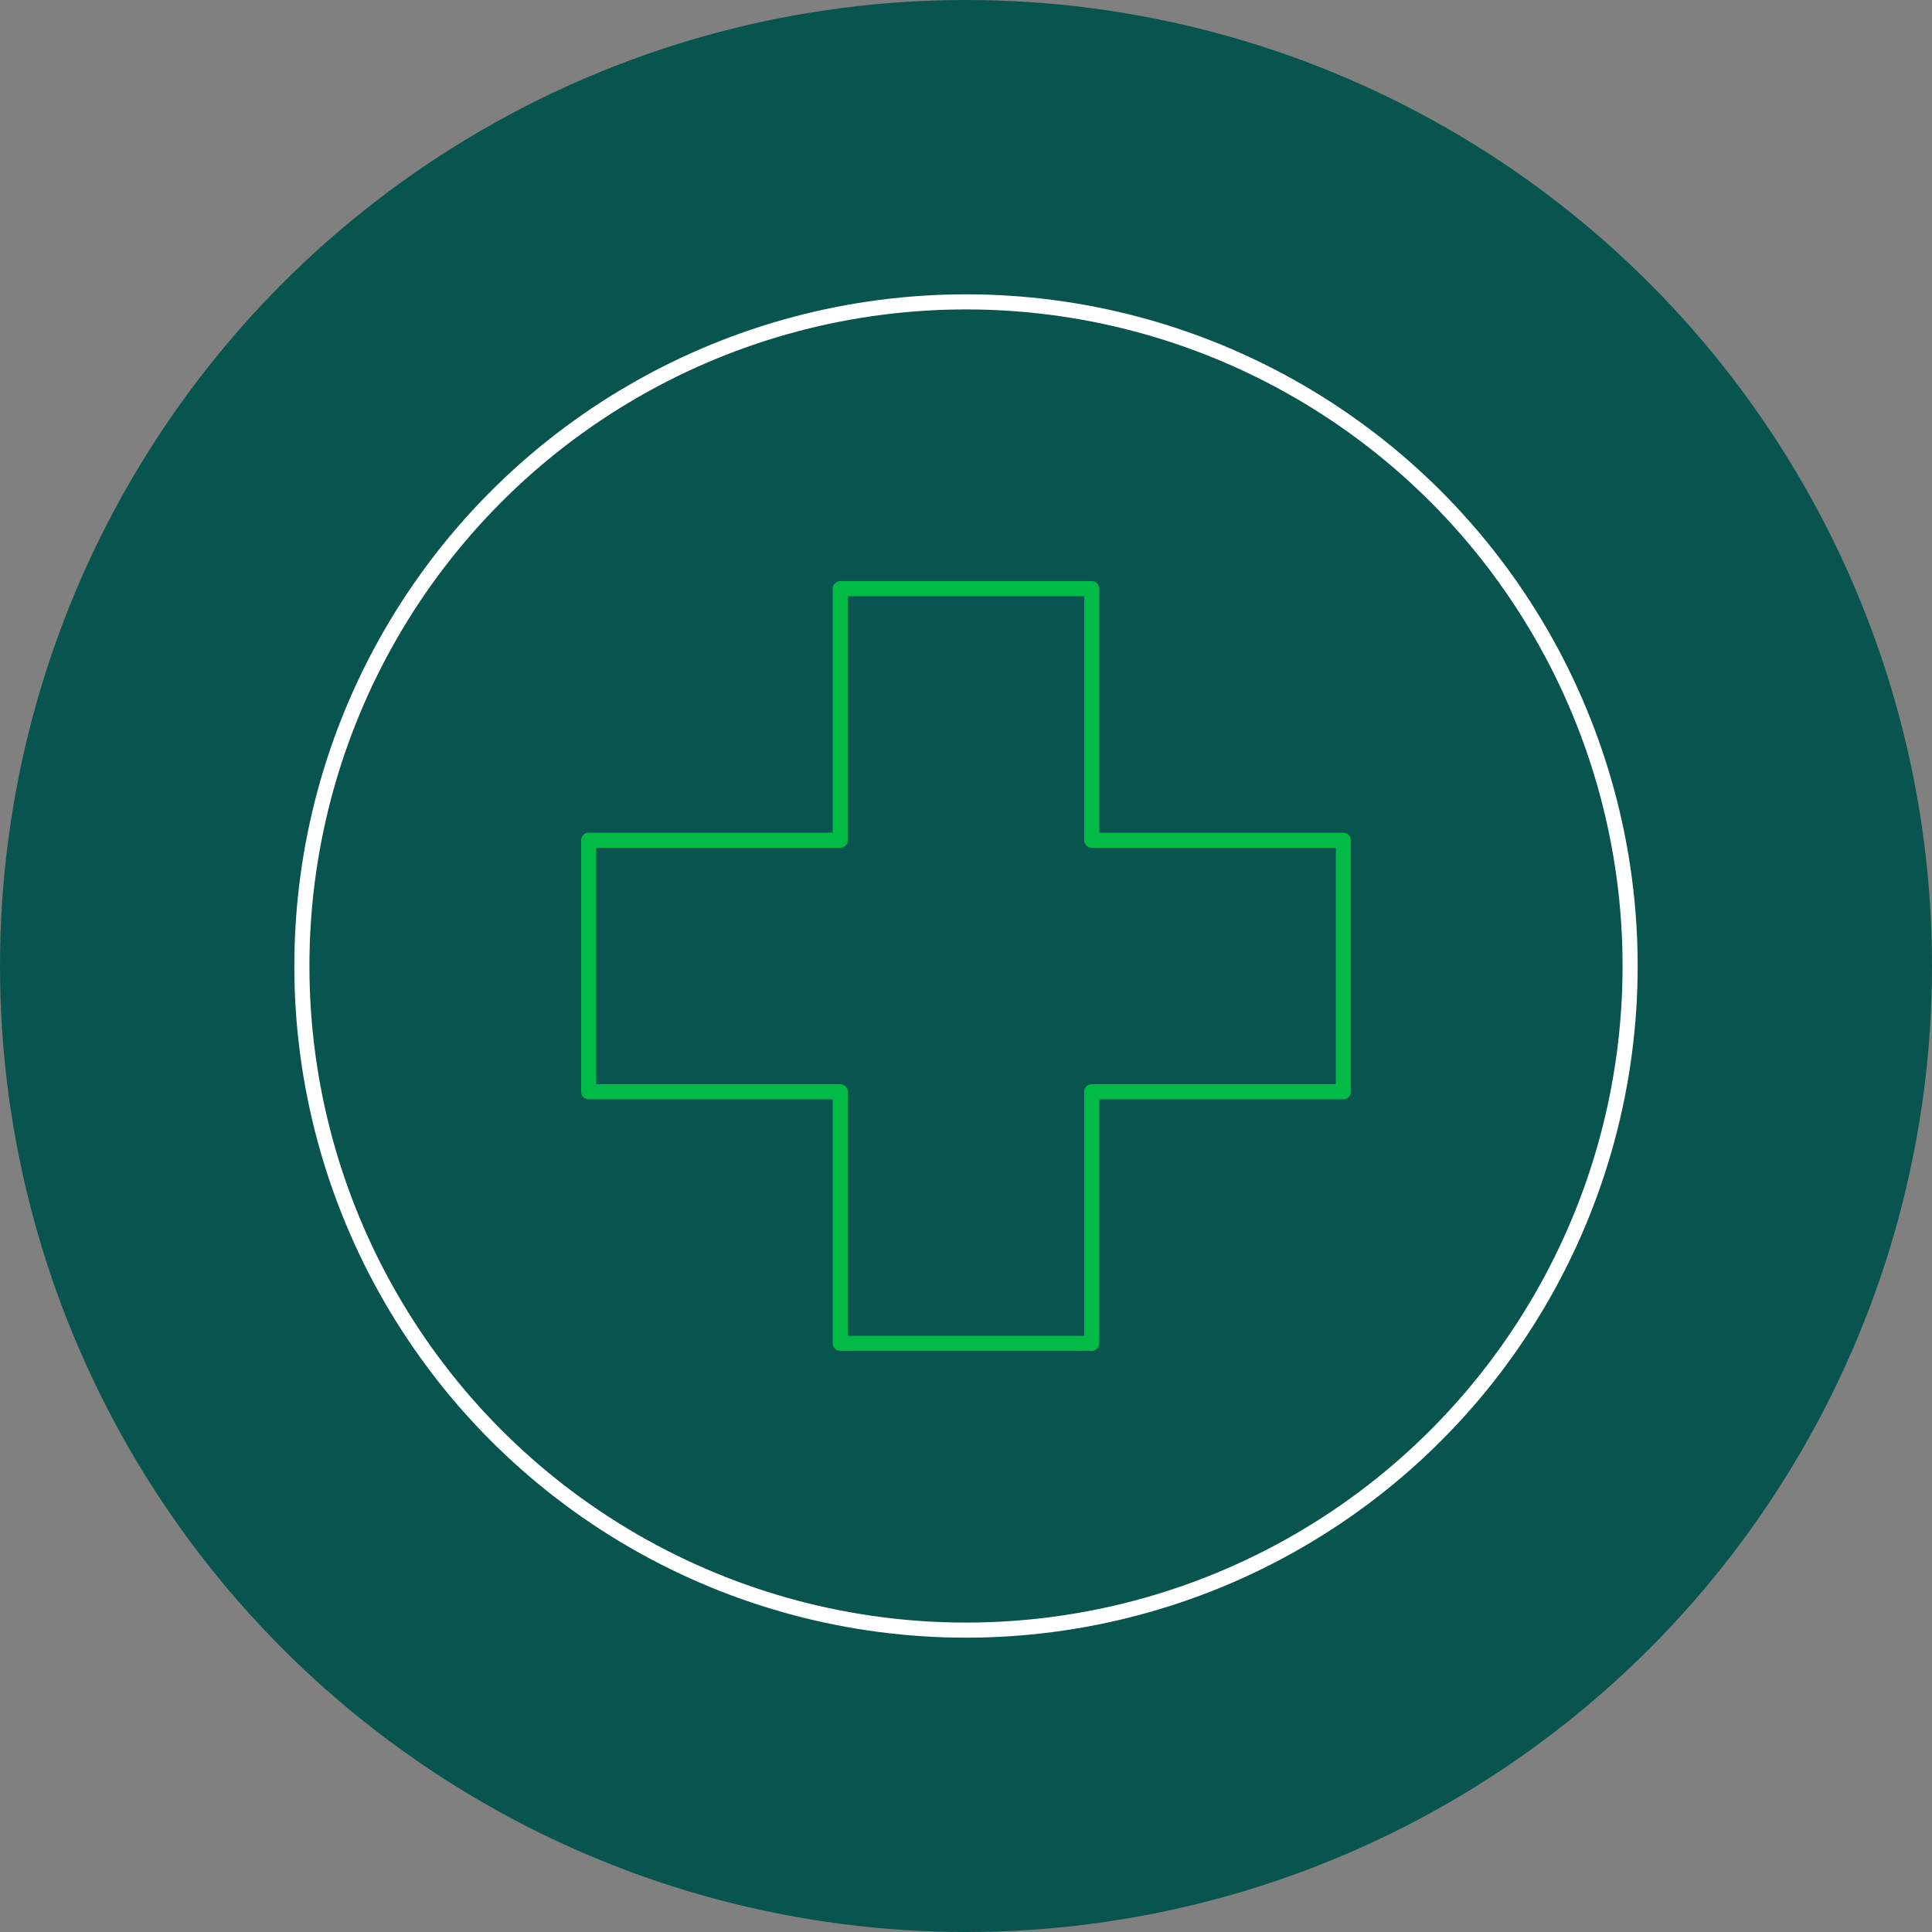 <?xml version="1.0" encoding="UTF-8"?><svg id="a" xmlns="http://www.w3.org/2000/svg" viewBox="0 0 128 128"><rect x="0" y="0" width="128" height="128" fill="#808080" stroke="none"/><defs><style>.b{stroke:#fff;}.b,.c{fill:none;stroke-linecap:round;stroke-linejoin:round;}.c{stroke:#00bc47;}.d{fill:#08544e;}</style></defs><circle class="d" cx="64" cy="64" r="64"/><circle class="b" cx="64" cy="64" r="44"/><polygon class="c" points="89 55.67 72.33 55.67 72.33 39 55.67 39 55.67 55.67 39 55.67 39 72.33 55.67 72.33 55.67 89 72.33 89 72.33 72.33 89 72.33 89 55.67"/></svg>